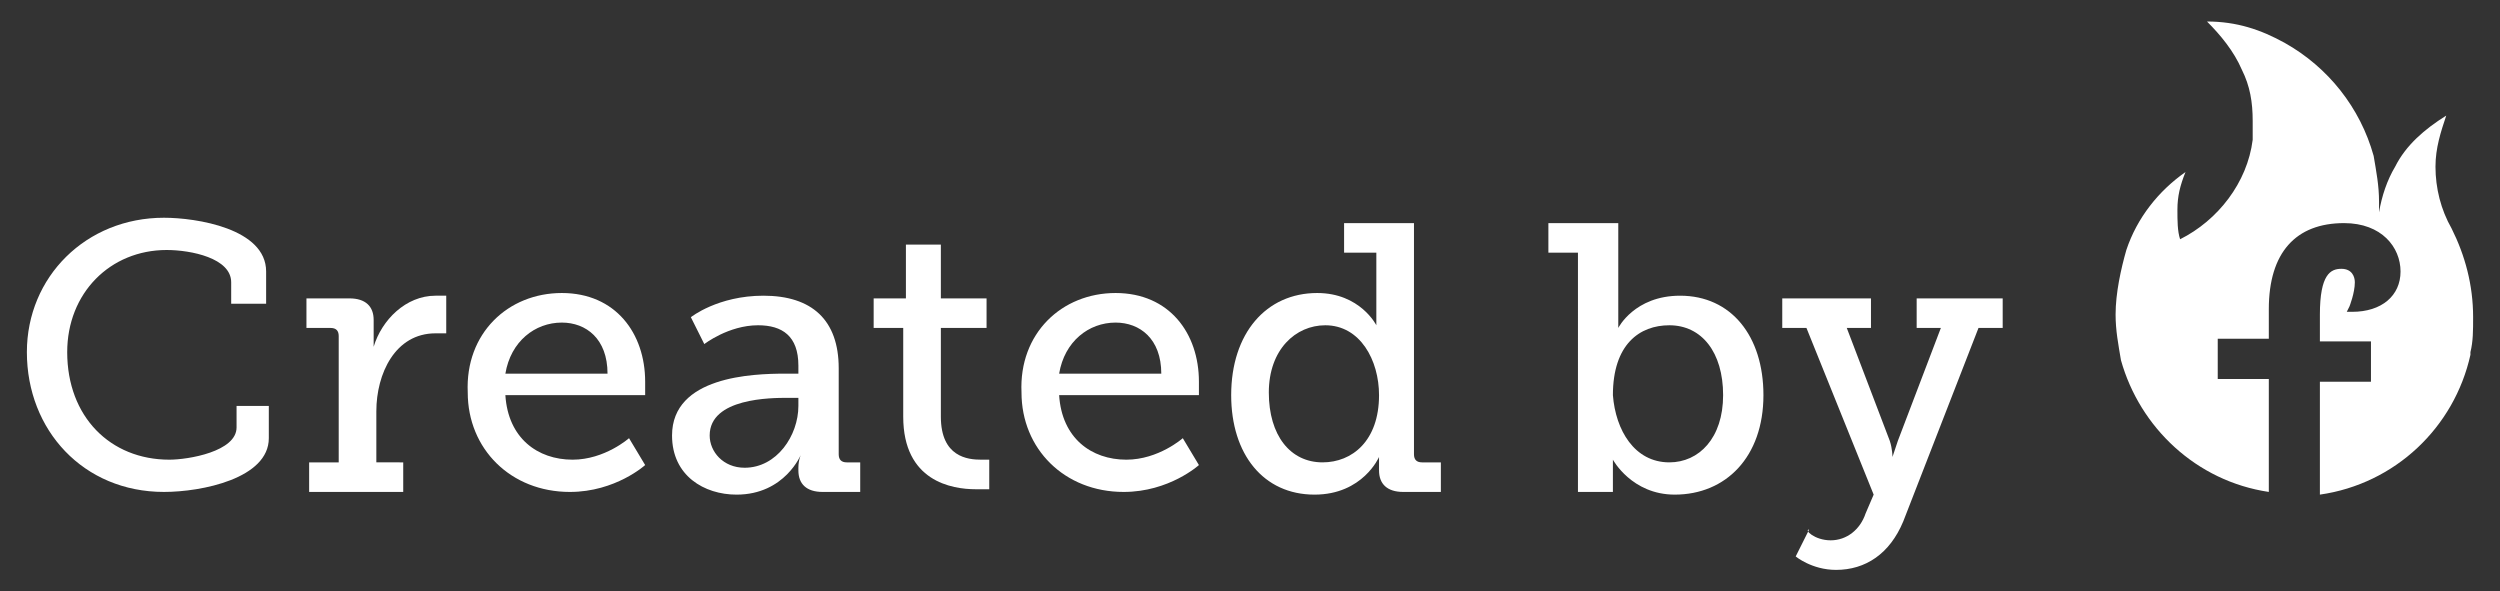 <?xml version="1.0" encoding="utf-8"?>
<!-- Generator: Adobe Illustrator 20.0.0, SVG Export Plug-In . SVG Version: 6.00 Build 0)  -->
<svg version="1.1" id="Layer_1" xmlns="http://www.w3.org/2000/svg" xmlns:xlink="http://www.w3.org/1999/xlink" x="0px" y="0px"
	 width="93px" height="22px" viewBox="0 0 93 22" style="enable-background:new 0 0 93 22;" xml:space="preserve">
<rect x="0" y="0" width="93" height="22" fill="#333333" stroke="none"/>
<style type="text/css">
	.st0{fill:#fff;}
</style>
<g>
	<g>
		<path class="st0" d="M6.1,8.1c1.2,0,3.8,0.4,3.8,2v1.2H8.6v-0.8c0-0.9-1.5-1.2-2.4-1.2c-2.1,0-3.7,1.6-3.7,3.8c0,2.4,1.6,4,3.8,4
			c0.7,0,2.5-0.3,2.5-1.2v-0.8H10v1.2c0,1.5-2.5,2-3.9,2c-3,0-5.1-2.3-5.1-5.2C1,10.3,3.2,8.1,6.1,8.1z"/>
		<path class="st0" d="M11.5,17.2h1.1v-4.7c0-0.2-0.1-0.3-0.3-0.3h-0.9v-1.1H13c0.6,0,0.9,0.3,0.9,0.8v0.5c0,0.3,0,0.5,0,0.5h0
			c0.3-1,1.2-1.9,2.3-1.9c0.2,0,0.4,0,0.4,0v1.4c0,0-0.2,0-0.4,0c-1.5,0-2.2,1.5-2.2,2.9v1.9H15v1.1h-3.5V17.2z"/>
		<path class="st0" d="M20.9,10.9c2,0,3.1,1.5,3.1,3.3c0,0.2,0,0.5,0,0.5h-5.2c0.1,1.6,1.2,2.4,2.5,2.4c1.2,0,2.1-0.8,2.1-0.8l0.6,1
			c0,0-1.1,1-2.8,1c-2.2,0-3.8-1.6-3.8-3.7C17.3,12.4,18.9,10.9,20.9,10.9z M22.6,13.9c0-1.3-0.8-1.9-1.7-1.9c-1,0-1.9,0.7-2.1,1.9
			H22.6z"/>
		<path class="st0" d="M29.2,13.9h0.5v-0.3c0-1.1-0.6-1.5-1.5-1.5c-1.1,0-2,0.7-2,0.7l-0.5-1c0,0,1-0.8,2.7-0.8
			c1.8,0,2.8,0.9,2.8,2.7v3.2c0,0.2,0.1,0.3,0.3,0.3H32v1.1h-1.4c-0.6,0-0.9-0.3-0.9-0.8v-0.1c0-0.3,0.1-0.5,0.1-0.5h0
			c0,0-0.6,1.5-2.4,1.5c-1.2,0-2.4-0.7-2.4-2.2C25,14,28,13.9,29.2,13.9z M27.7,17.4c1.2,0,2-1.2,2-2.3v-0.3h-0.4
			c-0.6,0-2.9,0-2.9,1.4C26.4,16.8,26.9,17.4,27.7,17.4z"/>
		<path class="st0" d="M33.7,12.2h-1.2v-1.1h1.2v-2h1.3v2h1.7v1.1h-1.7v3.3c0,1.5,1,1.6,1.5,1.6c0.2,0,0.3,0,0.3,0v1.1
			c0,0-0.2,0-0.5,0c-0.9,0-2.7-0.3-2.7-2.7V12.2z"/>
		<path class="st0" d="M41.5,10.9c2,0,3.1,1.5,3.1,3.3c0,0.2,0,0.5,0,0.5h-5.2c0.1,1.6,1.2,2.4,2.5,2.4c1.2,0,2.1-0.8,2.1-0.8l0.6,1
			c0,0-1.1,1-2.8,1c-2.2,0-3.8-1.6-3.8-3.7C37.9,12.4,39.5,10.9,41.5,10.9z M43.2,13.9c0-1.3-0.8-1.9-1.7-1.9c-1,0-1.9,0.7-2.1,1.9
			H43.2z"/>
		<path class="st0" d="M49,10.9c1.6,0,2.2,1.2,2.2,1.2h0c0,0,0-0.2,0-0.5V9.4H50V8.3h2.6v8.6c0,0.2,0.1,0.3,0.3,0.3h0.7v1.1h-1.4
			c-0.6,0-0.9-0.3-0.9-0.8v-0.1c0-0.2,0-0.4,0-0.4h0c0,0-0.6,1.4-2.4,1.4c-1.9,0-3.1-1.5-3.1-3.7C45.8,12.4,47.1,10.9,49,10.9z
			 M49.2,17.2c1.1,0,2.1-0.8,2.1-2.5c0-1.3-0.7-2.6-2-2.6c-1.1,0-2.1,0.9-2.1,2.5C47.2,16.2,48,17.2,49.2,17.2z"/>
		<path class="st0" d="M58.8,9.4h-1.2V8.3h2.6v3.3c0,0.3,0,0.6,0,0.6h0c0,0,0.6-1.2,2.3-1.2c1.9,0,3.1,1.5,3.1,3.7
			c0,2.3-1.4,3.7-3.3,3.7c-1.6,0-2.3-1.3-2.3-1.3h0c0,0,0,0.3,0,0.6v0.6h-1.3V9.4z M62.1,17.2c1.1,0,2-0.9,2-2.5
			c0-1.6-0.8-2.6-2-2.6c-1.1,0-2.1,0.7-2.1,2.6C60.1,16,60.8,17.2,62.1,17.2z"/>
		<path class="st0" d="M68.1,20.1c0.6,0,1.1-0.4,1.3-1l0.3-0.7l-2.5-6.2h-0.9v-1.1h3.3v1.1h-0.9l1.6,4.2c0.1,0.3,0.1,0.6,0.1,0.6h0
			c0,0,0.1-0.3,0.2-0.6l1.6-4.2h-0.9v-1.1h3.2v1.1h-0.9l-2.8,7.2c-0.5,1.2-1.4,1.8-2.5,1.8c-0.9,0-1.5-0.5-1.5-0.5l0.5-1
			C67.1,19.7,67.5,20.1,68.1,20.1z"/>
	</g>
	<path class="st0" d="M92,11.8c0,0.5,0,0.9-0.1,1.3c0,0,0,0,0,0.1c-0.6,2.7-2.8,4.8-5.6,5.2v-4.2h1.9v-1.5h-1.9v-1
		c0-1.5,0.4-1.7,0.8-1.7c0.4,0,0.5,0.3,0.5,0.5c0,0.4-0.2,0.9-0.2,0.9l-0.1,0.2h0.2c1.1,0,1.8-0.6,1.8-1.5c0-0.9-0.7-1.8-2.1-1.8
		c-1.8,0-2.8,1.1-2.8,3.2v1.1h-1.9v1.5h1.9v4.2c-2.7-0.4-4.8-2.4-5.5-4.9c-0.1-0.6-0.2-1.1-0.2-1.7c0-0.8,0.2-1.7,0.4-2.4
		c0.4-1.2,1.2-2.2,2.2-2.9C81.1,6.9,81,7.3,81,7.8c0,0.4,0,0.8,0.1,1.1c1.4-0.7,2.5-2.1,2.7-3.7c0-0.2,0-0.4,0-0.7
		c0-0.7-0.1-1.3-0.4-1.9c-0.3-0.7-0.8-1.3-1.3-1.8c1.1,0,2,0.3,2.9,0.8c1.6,0.9,2.8,2.4,3.3,4.2c0.1,0.6,0.2,1.1,0.2,1.7
		c0,0.1,0,0.3,0,0.4c0.1-0.6,0.3-1.2,0.6-1.7c0.4-0.8,1.1-1.4,1.9-1.9c-0.2,0.6-0.4,1.2-0.4,1.9c0,0.8,0.2,1.6,0.6,2.3c0,0,0,0,0,0
		C91.7,9.5,92,10.6,92,11.8z"/>
</g>
</svg>
